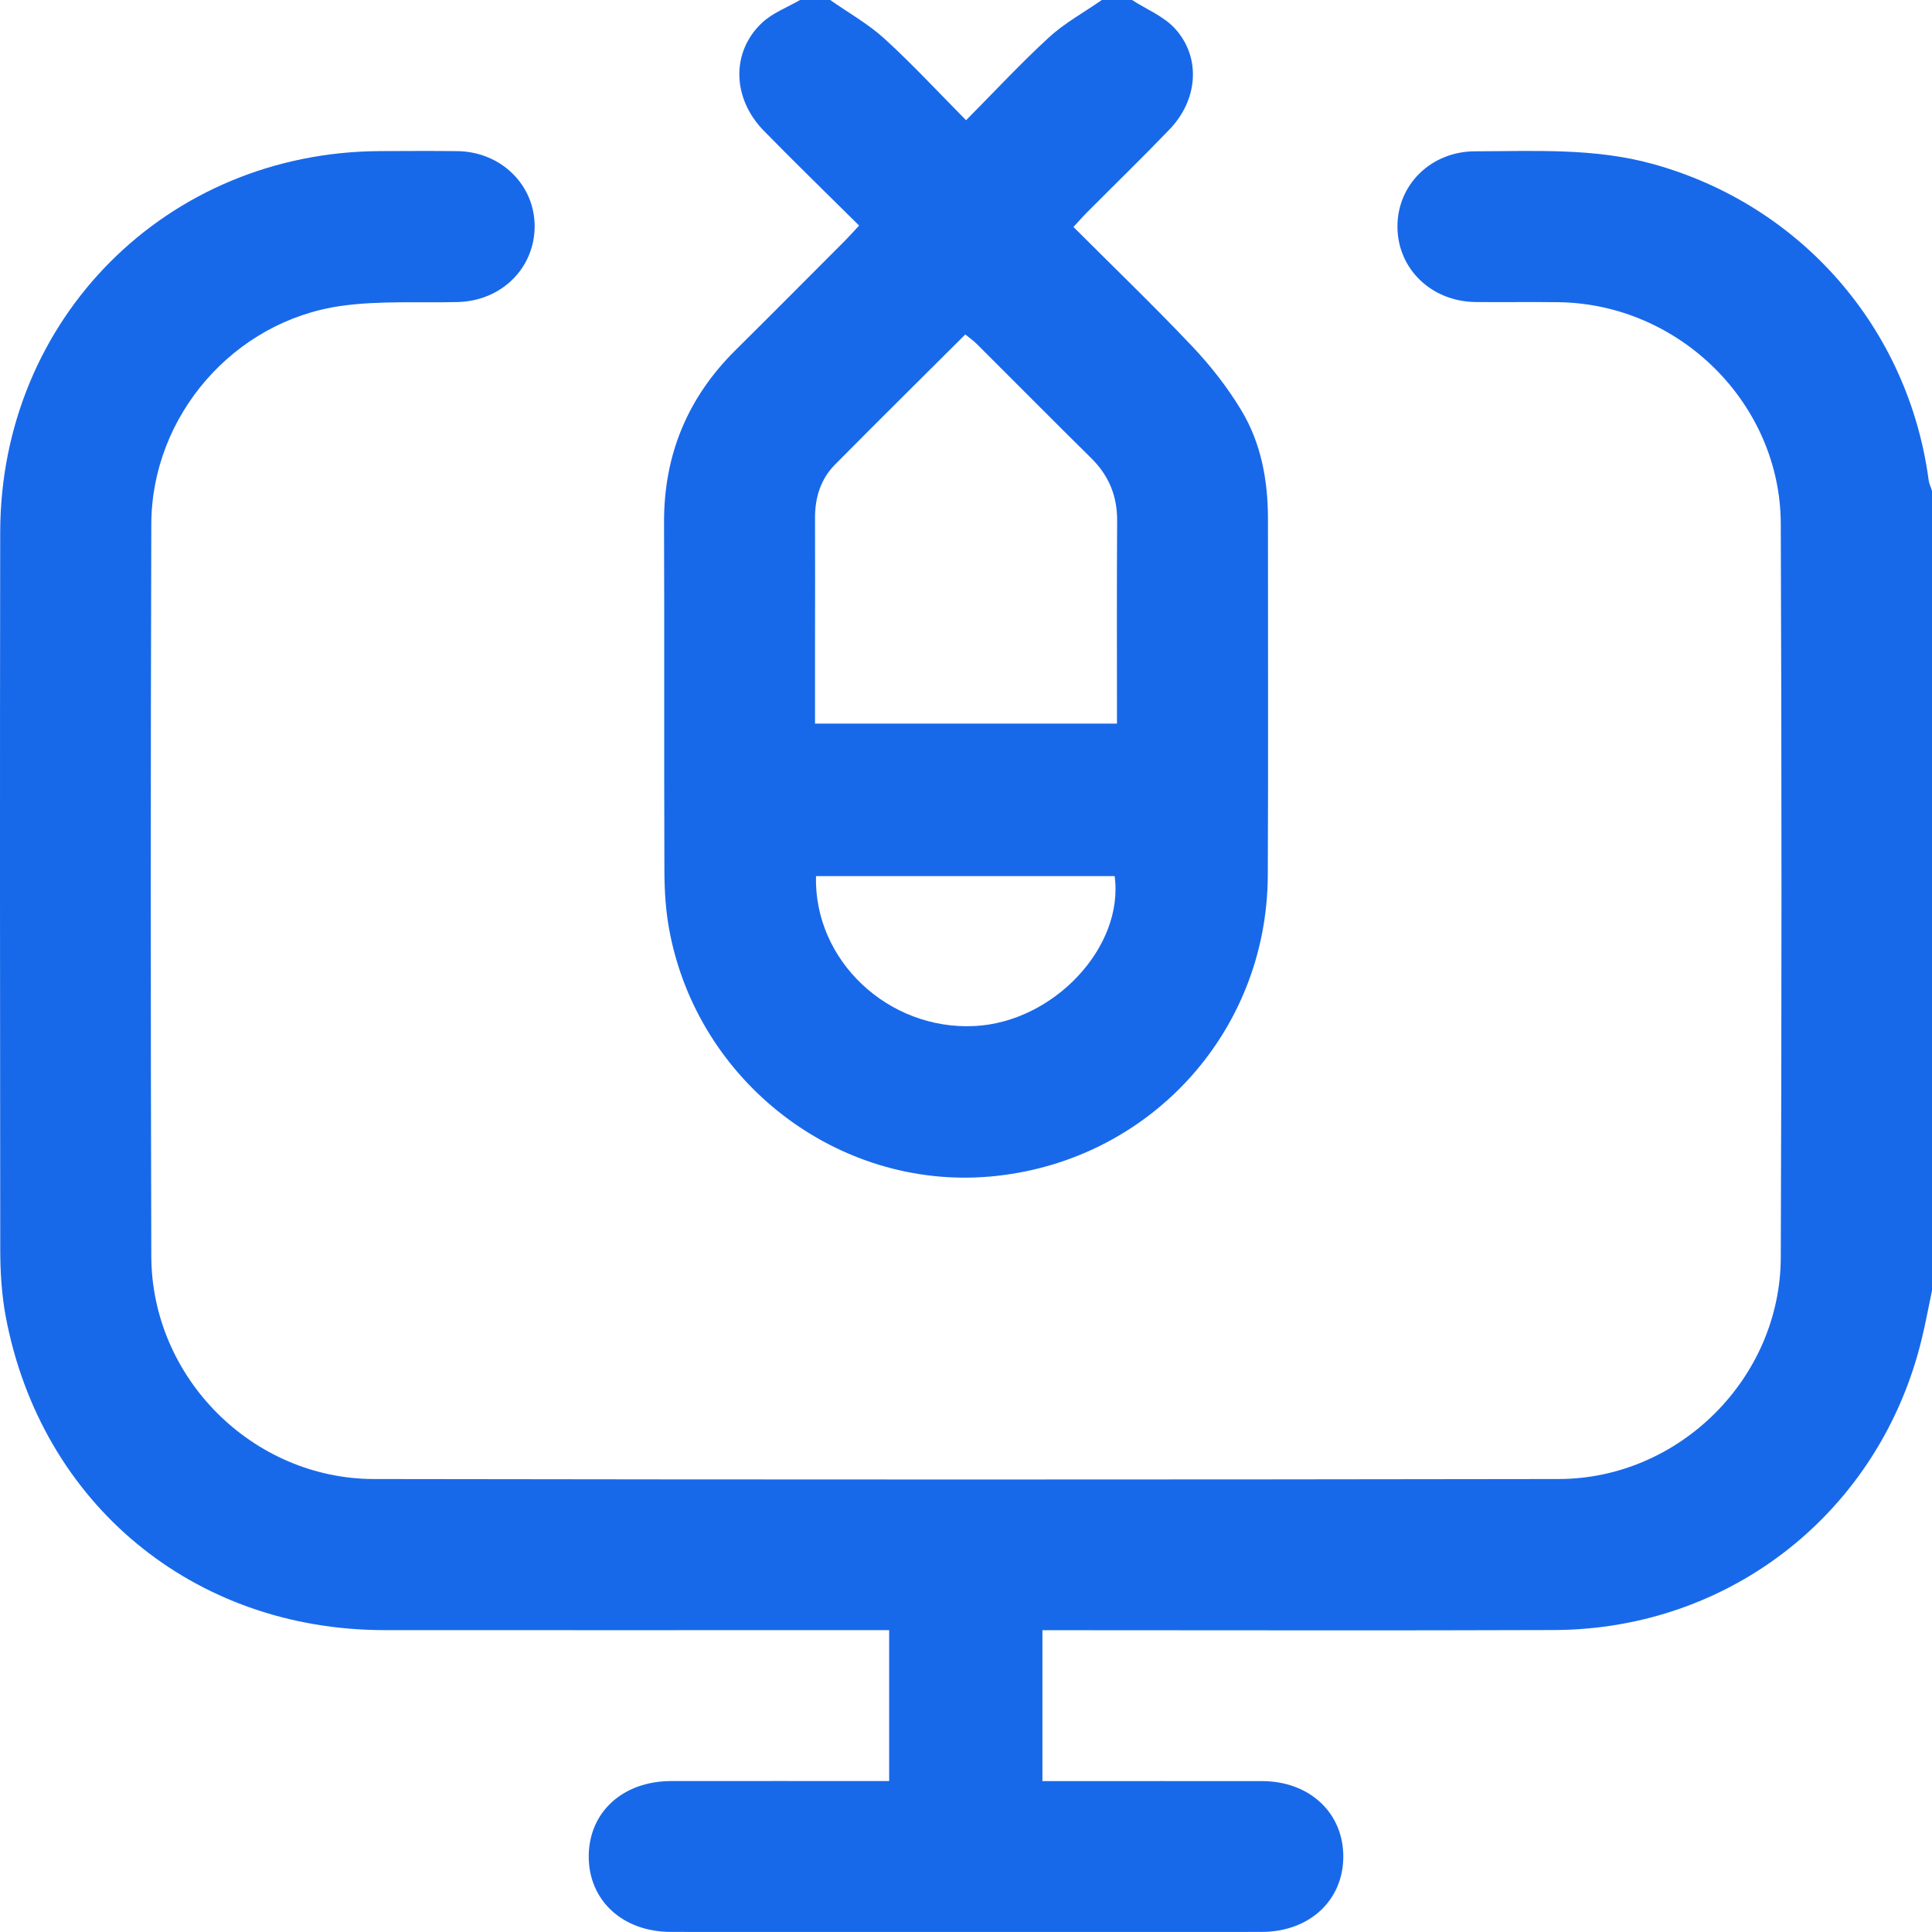 <svg width="48" height="48" viewBox="0 0 48 48" fill="none" xmlns="http://www.w3.org/2000/svg">
<g id="Layer_1" clip-path="url(#clip0_6262_7602)">
<g id="Group">
<path id="Vector" d="M48 32.064C47.917 32.459 47.844 32.855 47.75 33.245C46.723 37.532 43.019 40.481 38.612 40.498C34.566 40.513 30.519 40.502 26.473 40.502C26.29 40.502 26.106 40.502 25.899 40.502V44.251C26.061 44.251 26.226 44.251 26.39 44.251C28.046 44.251 29.703 44.249 31.358 44.251C32.538 44.254 33.377 45.041 33.374 46.131C33.37 47.219 32.531 47.997 31.343 47.998C26.453 48.001 21.564 48.001 16.673 47.998C15.461 47.998 14.615 47.208 14.627 46.101C14.639 45.015 15.478 44.252 16.672 44.25C18.466 44.247 20.262 44.25 22.091 44.25V40.5C21.908 40.5 21.727 40.5 21.545 40.5C17.545 40.5 13.546 40.504 9.546 40.5C4.807 40.495 1.02 37.364 0.143 32.713C0.04 32.164 0.006 31.596 0.006 31.036C0 25.099 -0.004 19.162 0.005 13.225C0.011 7.913 4.146 3.775 9.447 3.754C10.087 3.752 10.728 3.747 11.368 3.755C12.456 3.77 13.298 4.607 13.283 5.648C13.268 6.68 12.445 7.477 11.377 7.504C10.41 7.528 9.431 7.466 8.479 7.6C5.807 7.975 3.766 10.333 3.759 13.023C3.741 19.084 3.741 25.146 3.759 31.209C3.767 34.227 6.271 36.741 9.292 36.746C19.103 36.762 28.914 36.762 38.725 36.746C41.724 36.741 44.232 34.238 44.243 31.244C44.266 25.166 44.266 19.09 44.243 13.012C44.232 10.019 41.721 7.549 38.722 7.508C38.035 7.499 37.347 7.511 36.66 7.504C35.562 7.491 34.725 6.682 34.719 5.638C34.712 4.594 35.55 3.762 36.645 3.759C38.126 3.757 39.612 3.671 41.068 4.075C44.74 5.09 47.413 8.149 47.917 11.931C47.93 12.02 47.973 12.105 48 12.193V32.067V32.064Z" fill="#1869EA"/>
<path id="Vector_2" d="M28.125 0C28.486 0.233 28.916 0.405 29.195 0.713C29.843 1.428 29.766 2.476 29.058 3.214C28.388 3.912 27.692 4.587 27.009 5.274C26.902 5.381 26.801 5.497 26.67 5.639C27.669 6.639 28.67 7.601 29.623 8.608C30.08 9.091 30.5 9.628 30.842 10.197C31.334 11.015 31.502 11.939 31.502 12.893C31.5 15.846 31.512 18.798 31.498 21.751C31.48 25.685 28.503 28.895 24.585 29.232C20.808 29.556 17.326 26.88 16.627 23.099C16.539 22.625 16.509 22.137 16.507 21.655C16.496 18.764 16.509 15.875 16.498 12.985C16.492 11.302 17.081 9.88 18.274 8.699C19.184 7.797 20.086 6.888 20.992 5.981C21.099 5.874 21.201 5.758 21.344 5.604C20.542 4.808 19.749 4.039 18.977 3.249C18.19 2.445 18.16 1.297 18.927 0.571C19.188 0.322 19.556 0.187 19.876 0C20.126 0 20.375 0 20.626 0C21.078 0.317 21.568 0.591 21.972 0.959C22.669 1.594 23.31 2.289 24.002 2.987C24.72 2.263 25.365 1.567 26.062 0.928C26.454 0.569 26.935 0.306 27.375 0C27.625 0 27.875 0 28.125 0ZM27.751 17.979C27.751 16.272 27.744 14.604 27.755 12.936C27.758 12.322 27.549 11.816 27.113 11.385C26.158 10.442 25.213 9.488 24.262 8.54C24.178 8.457 24.079 8.388 23.982 8.31C22.885 9.404 21.808 10.469 20.744 11.544C20.388 11.905 20.248 12.362 20.249 12.868C20.254 13.899 20.249 14.93 20.249 15.959C20.249 16.625 20.249 17.292 20.249 17.977H27.75L27.751 17.979ZM20.273 21.766C20.22 23.865 22.066 25.595 24.206 25.492C26.175 25.398 27.932 23.531 27.693 21.766H20.273Z" fill="#1869EA"/>
</g>
</g>
<defs>
<clipPath id="clip0_6262_7602">
<rect width="48" height="47.999" fill="white"/>
</clipPath>
</defs>
</svg>
